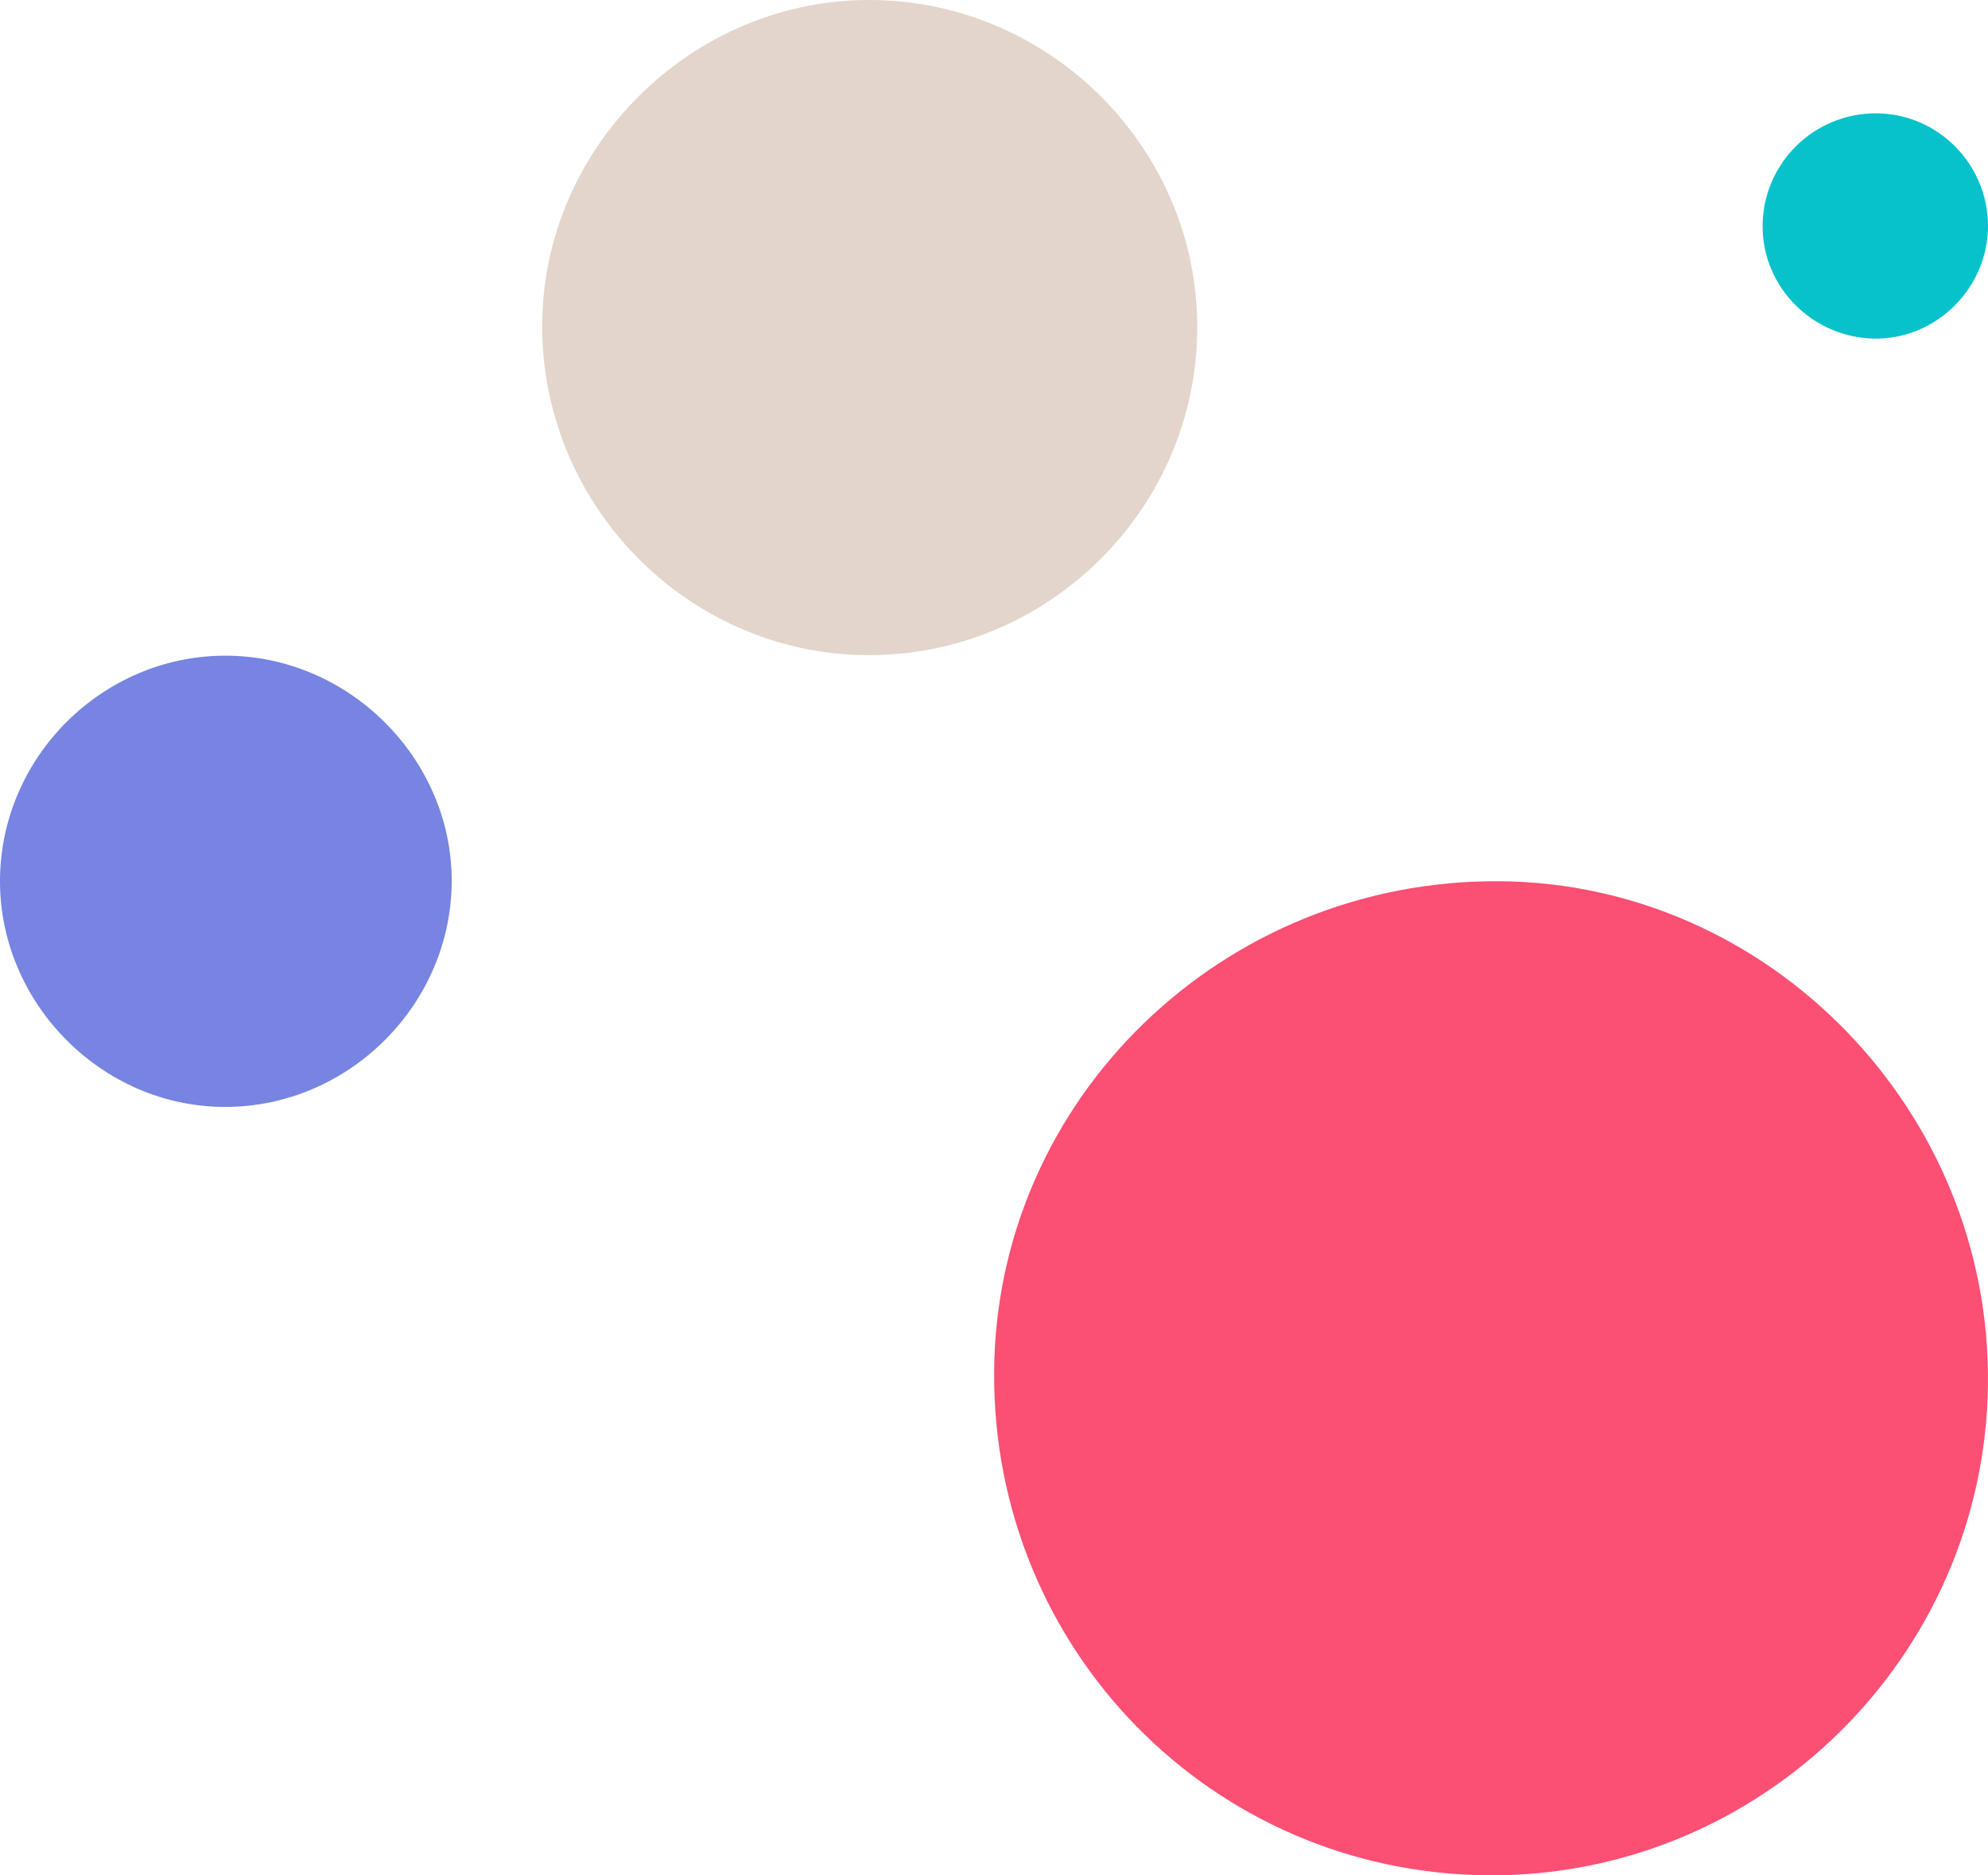 <?xml version="1.0" encoding="utf-8"?>
<!-- Generator: Adobe Illustrator 16.0.0, SVG Export Plug-In . SVG Version: 6.00 Build 0)  -->
<!DOCTYPE svg PUBLIC "-//W3C//DTD SVG 1.1//EN" "http://www.w3.org/Graphics/SVG/1.1/DTD/svg11.dtd">
<svg version="1.1" id="Layer_1" xmlns="http://www.w3.org/2000/svg" xmlns:xlink="http://www.w3.org/1999/xlink" x="0px" y="0px"
	 width="175.958px" height="165.99px" viewBox="0 0 175.958 165.99" enable-background="new 0 0 175.958 165.99"
	 xml:space="preserve">
<g>
	<path fill-rule="evenodd" clip-rule="evenodd" fill="#FB4F73" d="M131.683,165.988c-24.404-0.201-43.821-19.983-43.693-44.515
		c0.126-24.166,20.214-43.67,44.771-43.471c23.896,0.193,43.462,20.364,43.193,44.528
		C175.687,146.658,155.792,166.186,131.683,165.988z"/>
	<path fill-rule="evenodd" clip-rule="evenodd" fill="#E3D5CB" d="M77.127,0c15.882,0.108,28.879,13.187,28.842,29.021
		c-0.038,16.073-13.301,29.148-29.382,28.967c-15.813-0.178-28.689-13.355-28.599-29.268C48.078,12.93,61.305-0.107,77.127,0z"/>
	<path fill-rule="evenodd" clip-rule="evenodd" fill="#7784E1" d="M39.974,78.423c-0.269,10.962-9.604,19.839-20.56,19.548
		C8.487,97.682-0.378,88.24,0.012,77.307C0.398,66.51,9.505,57.855,20.287,58.039C31.237,58.226,40.242,67.548,39.974,78.423z"/>
	<path fill-rule="evenodd" clip-rule="evenodd" fill="#07C2CB" d="M166.151,10.033c5.377,0.063,9.752,4.466,9.806,9.868
		c0.056,5.564-4.589,10.187-10.117,10.068c-5.416-0.116-9.807-4.53-9.831-9.882C155.984,14.488,160.544,9.966,166.151,10.033z"/>
</g>
</svg>
